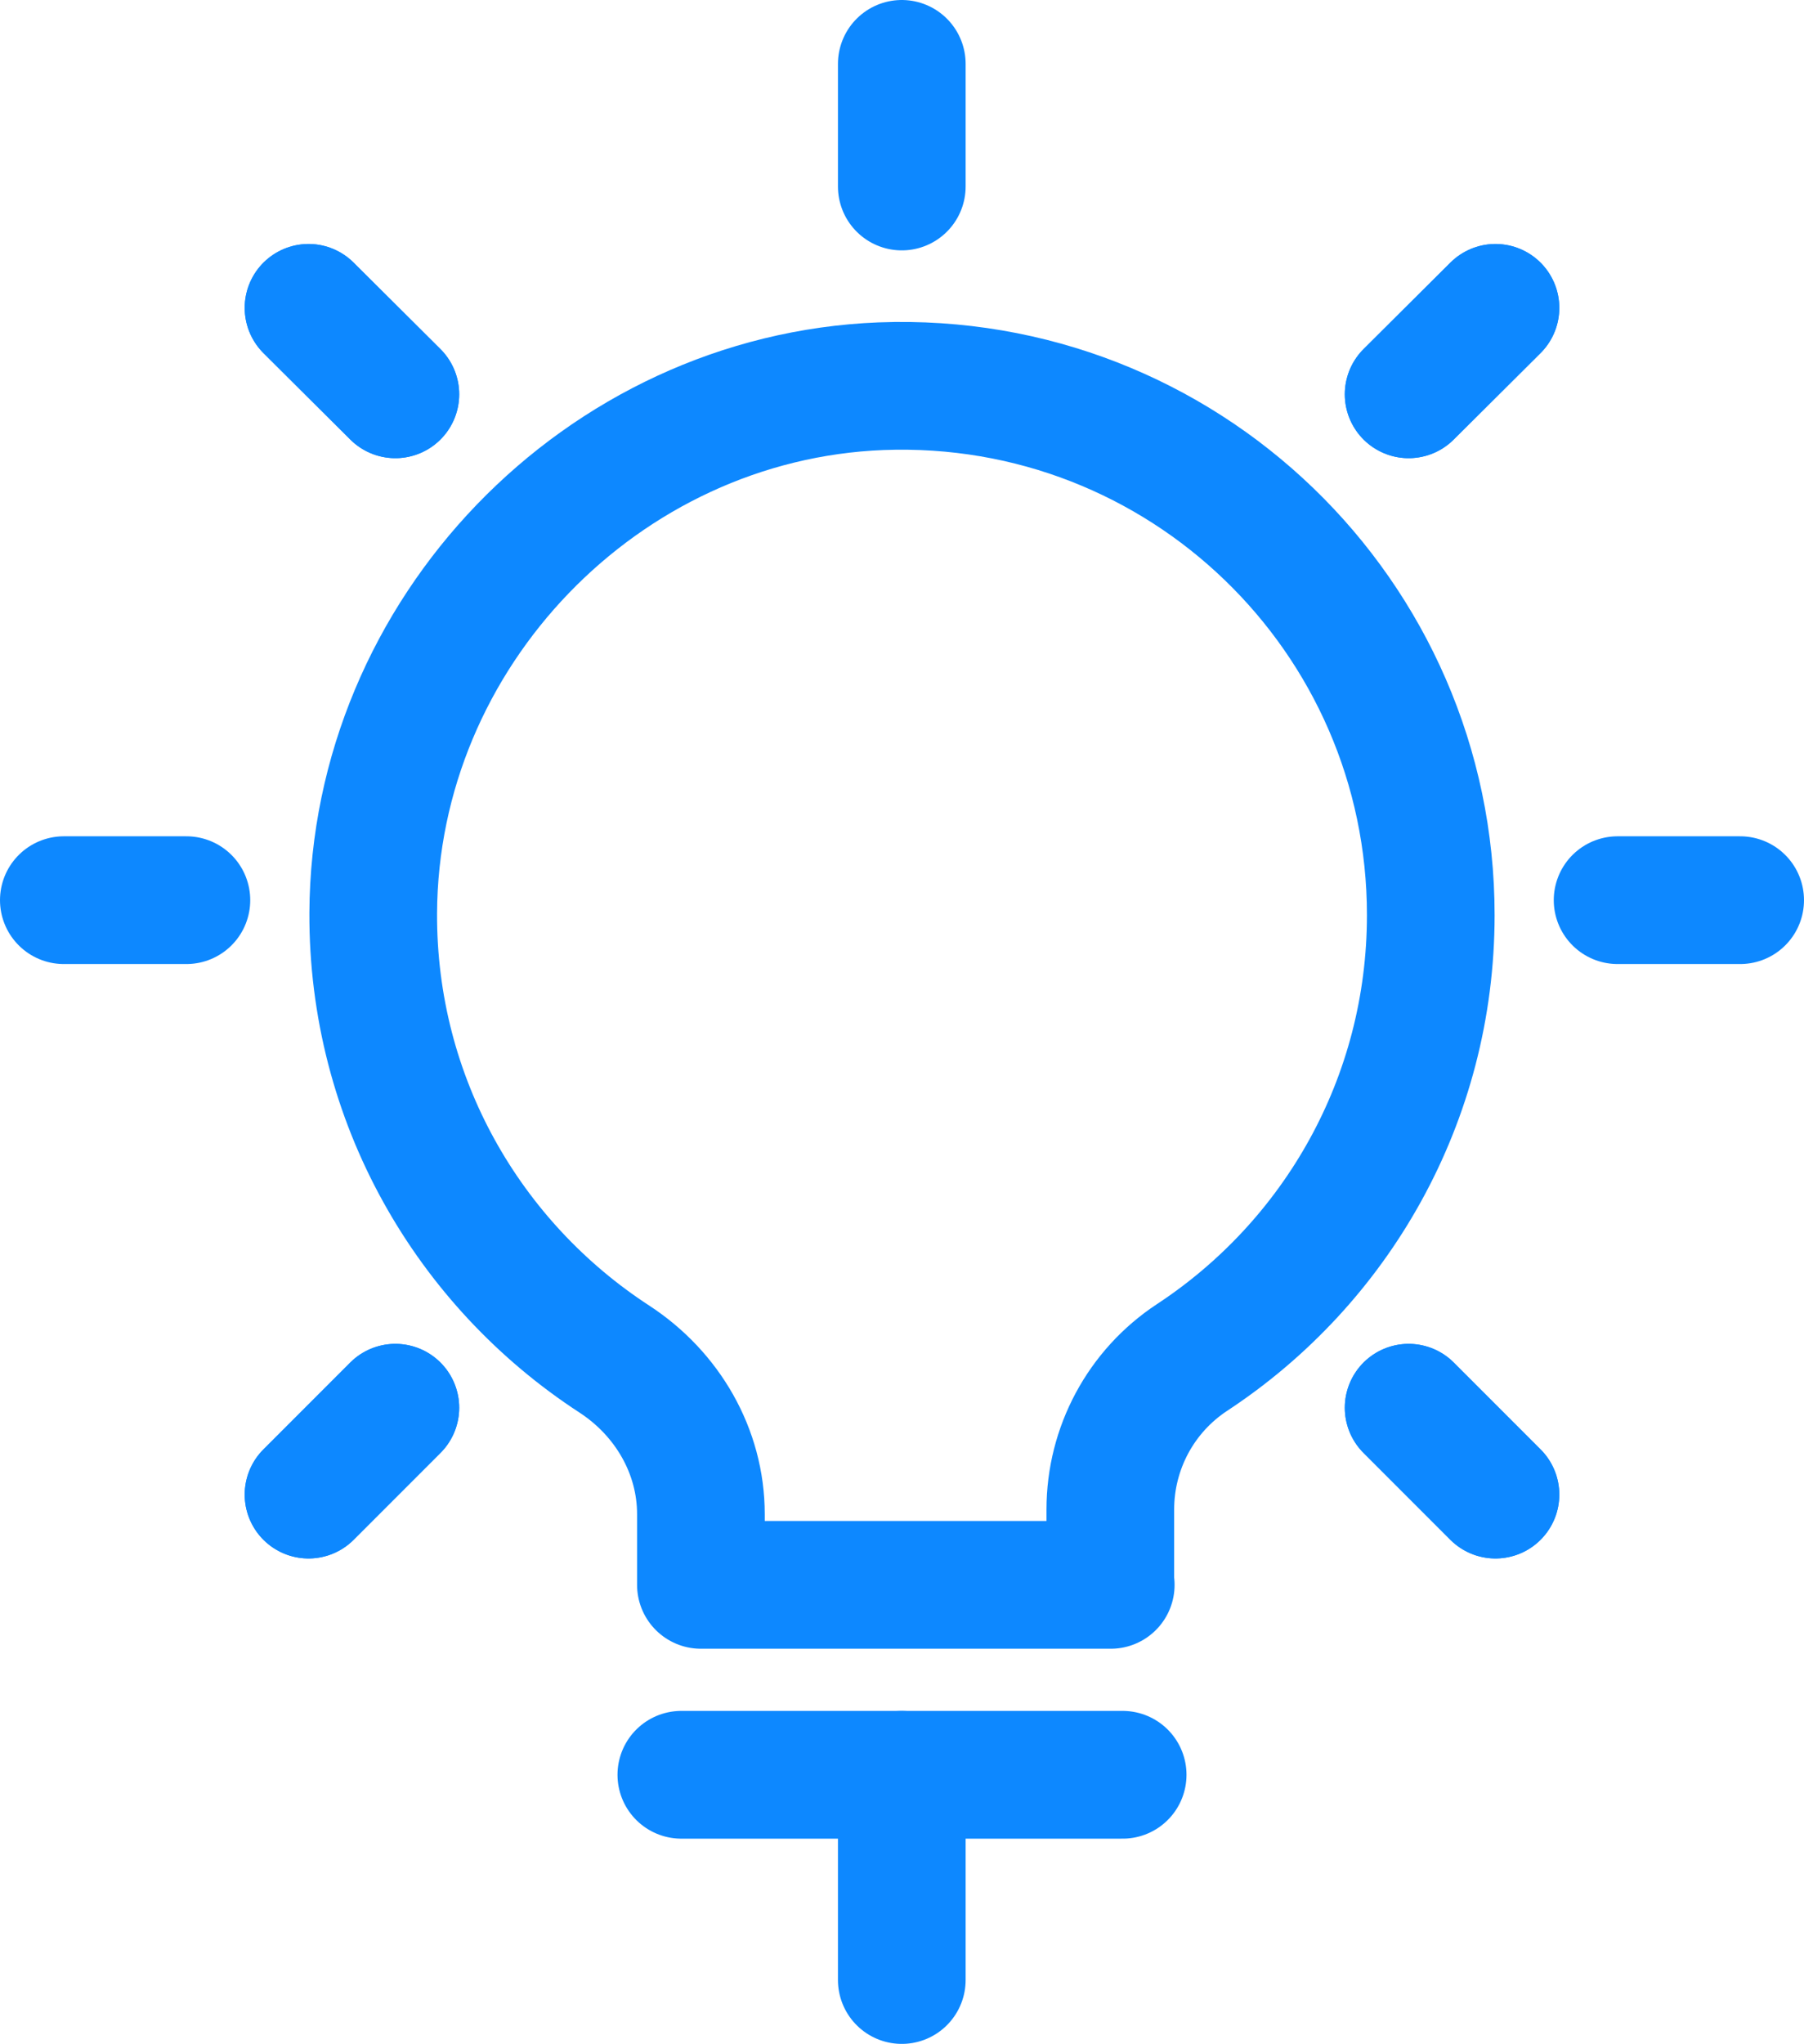 <?xml version="1.0" encoding="UTF-8"?> <svg xmlns="http://www.w3.org/2000/svg" id="Layer_2" data-name="Layer 2" viewBox="0 0 42.39 48"><defs><style> .cls-1 { fill: none; stroke: #0d88ff; stroke-linecap: round; stroke-linejoin: round; stroke-width: 3px; } </style></defs><g id="Layer_1-2" data-name="Layer 1"><g><path class="cls-1" d="m26.09,37.22v-1.77c0-1.44.72-2.78,1.92-3.57,3.38-2.22,5.61-6.04,5.61-10.39,0-7.03-5.83-12.69-12.92-12.42-6.56.26-11.9,5.8-11.93,12.37-.02,4.39,2.24,8.25,5.67,10.48,1.24.81,2.03,2.16,2.03,3.64v1.66h9.63Z"></path><g><line class="cls-1" x1="21.19" y1="4.38" x2="21.19" y2="1.5"></line><g><line class="cls-1" x1="38.01" y1="21.14" x2="40.89" y2="21.14"></line><line class="cls-1" x1="1.5" y1="21.14" x2="4.38" y2="21.14"></line></g><g><line class="cls-1" x1="7.25" y1="7.23" x2="9.29" y2="9.26"></line><line class="cls-1" x1="35.14" y1="7.23" x2="33.1" y2="9.26"></line><line class="cls-1" x1="7.25" y1="7.23" x2="9.29" y2="9.26"></line><line class="cls-1" x1="35.14" y1="7.23" x2="33.1" y2="9.26"></line><line class="cls-1" x1="35.14" y1="35.1" x2="33.1" y2="33.06"></line><line class="cls-1" x1="7.25" y1="35.1" x2="9.29" y2="33.06"></line><line class="cls-1" x1="35.14" y1="35.1" x2="33.1" y2="33.06"></line><line class="cls-1" x1="7.25" y1="35.1" x2="9.29" y2="33.06"></line></g></g><line class="cls-1" x1="16.01" y1="41.68" x2="26.38" y2="41.68"></line><line class="cls-1" x1="21.19" y1="41.68" x2="21.19" y2="46.5"></line></g></g></svg> 